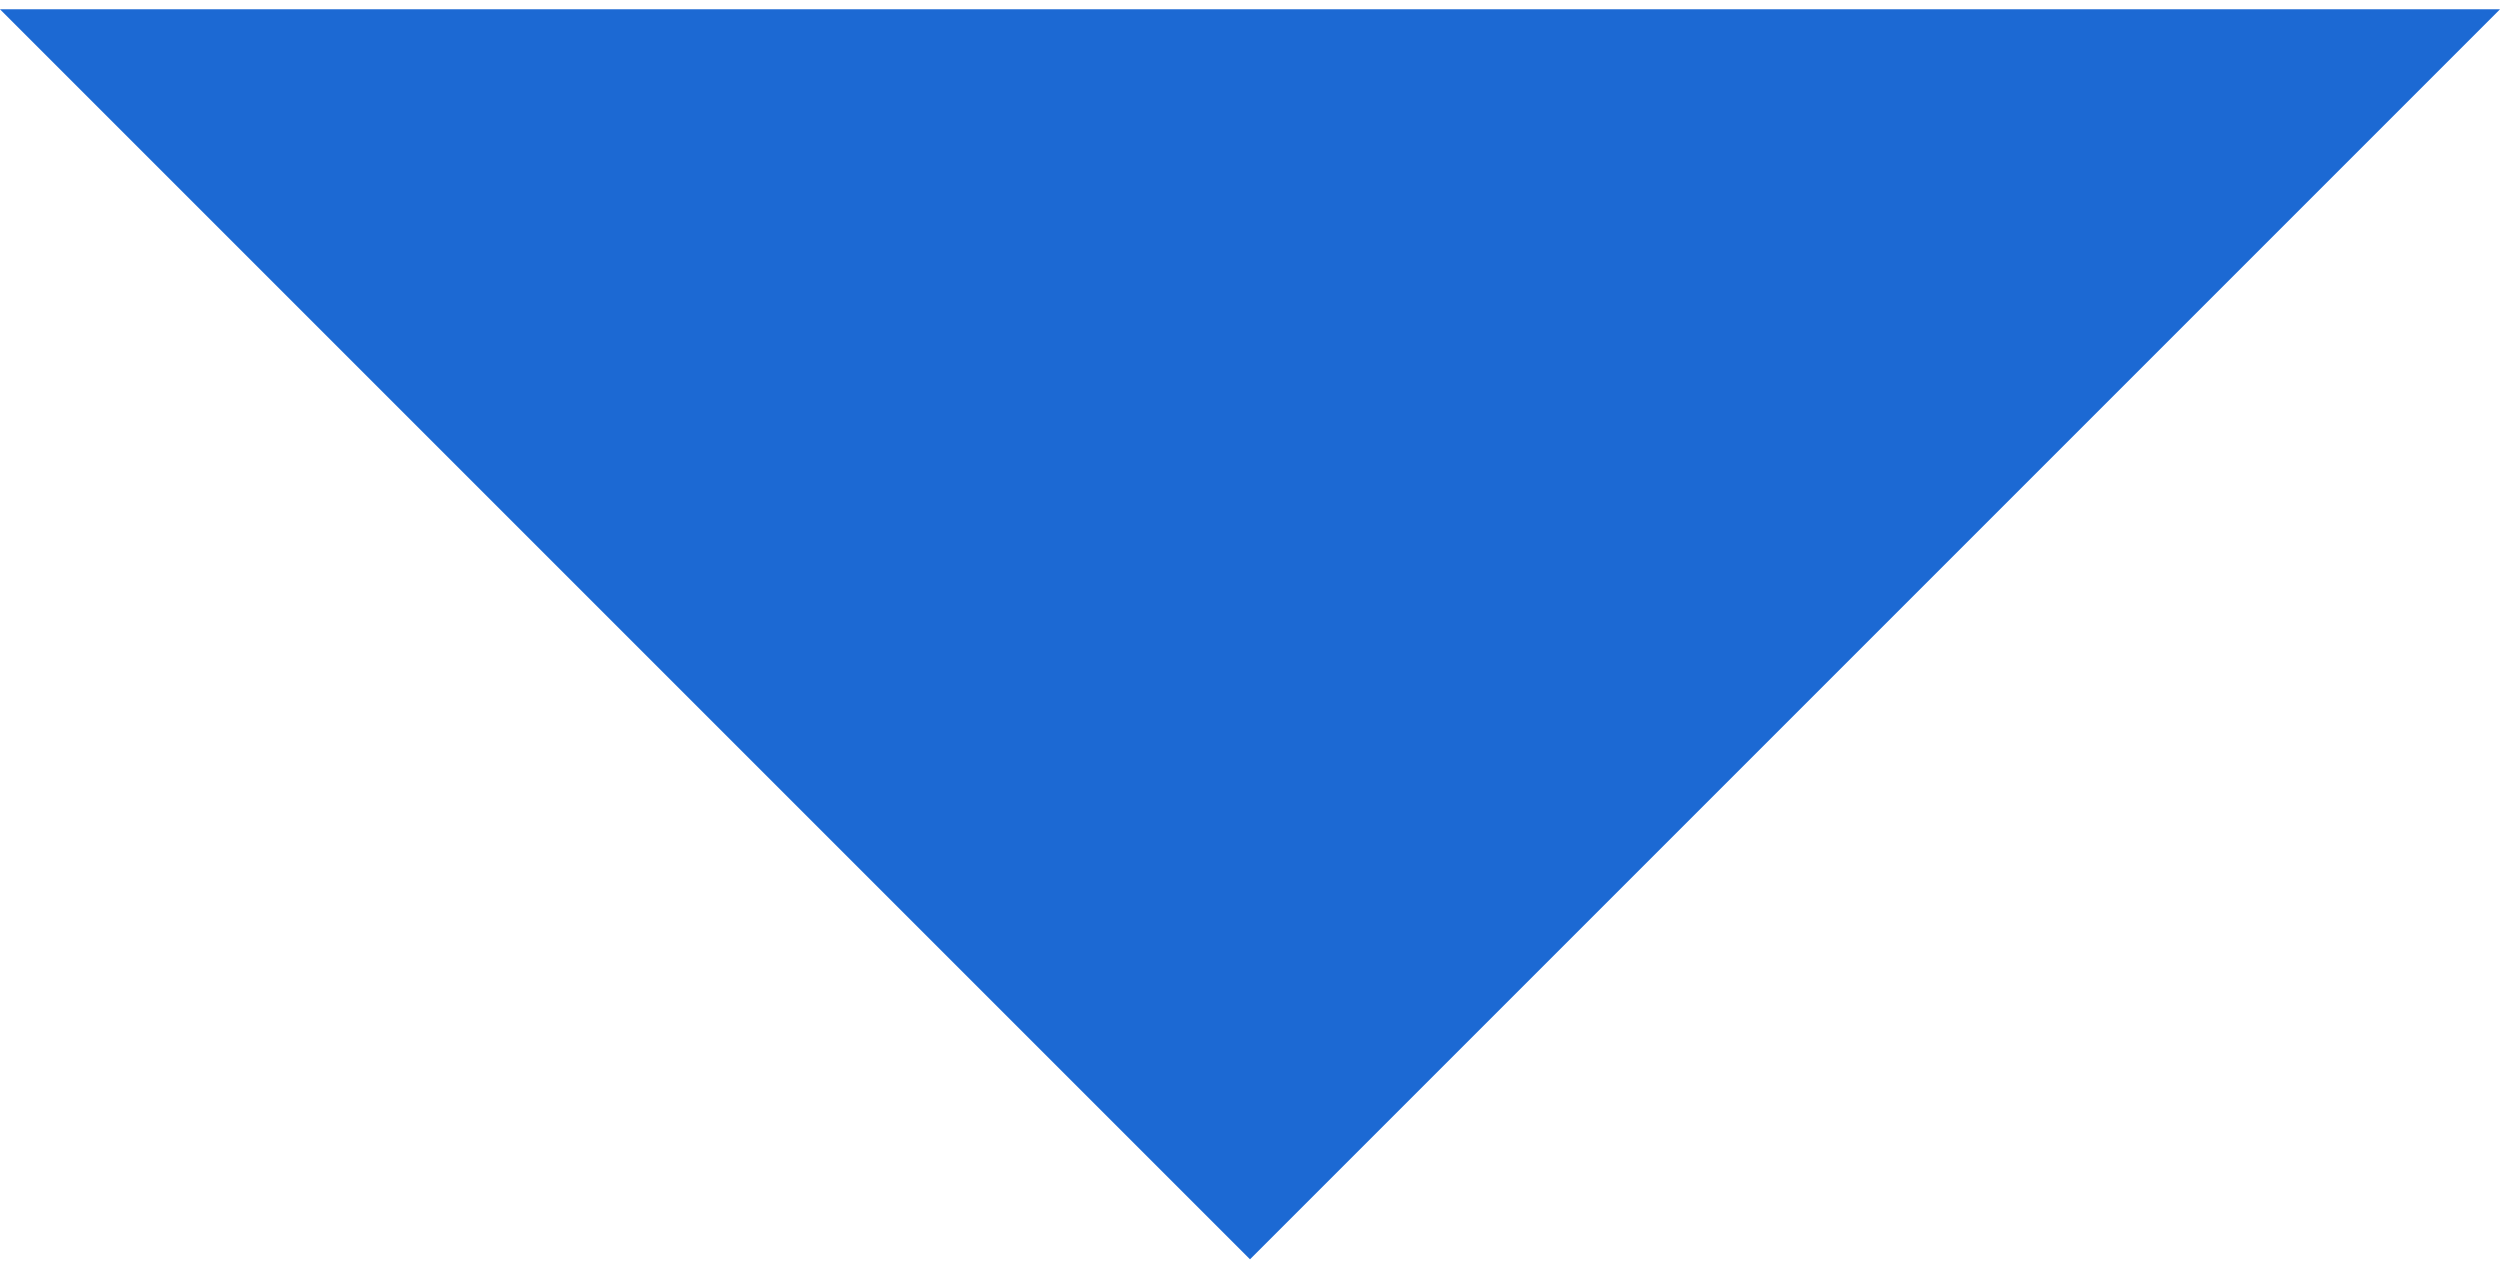 <svg width="220" height="111" viewBox="0 0 220 111" fill="none" xmlns="http://www.w3.org/2000/svg">
<path d="M9.26988e-07 0.818L110 0.818L220 0.818L110 110.818L9.26988e-07 0.818Z" fill="#1C69D3"/>
</svg>
